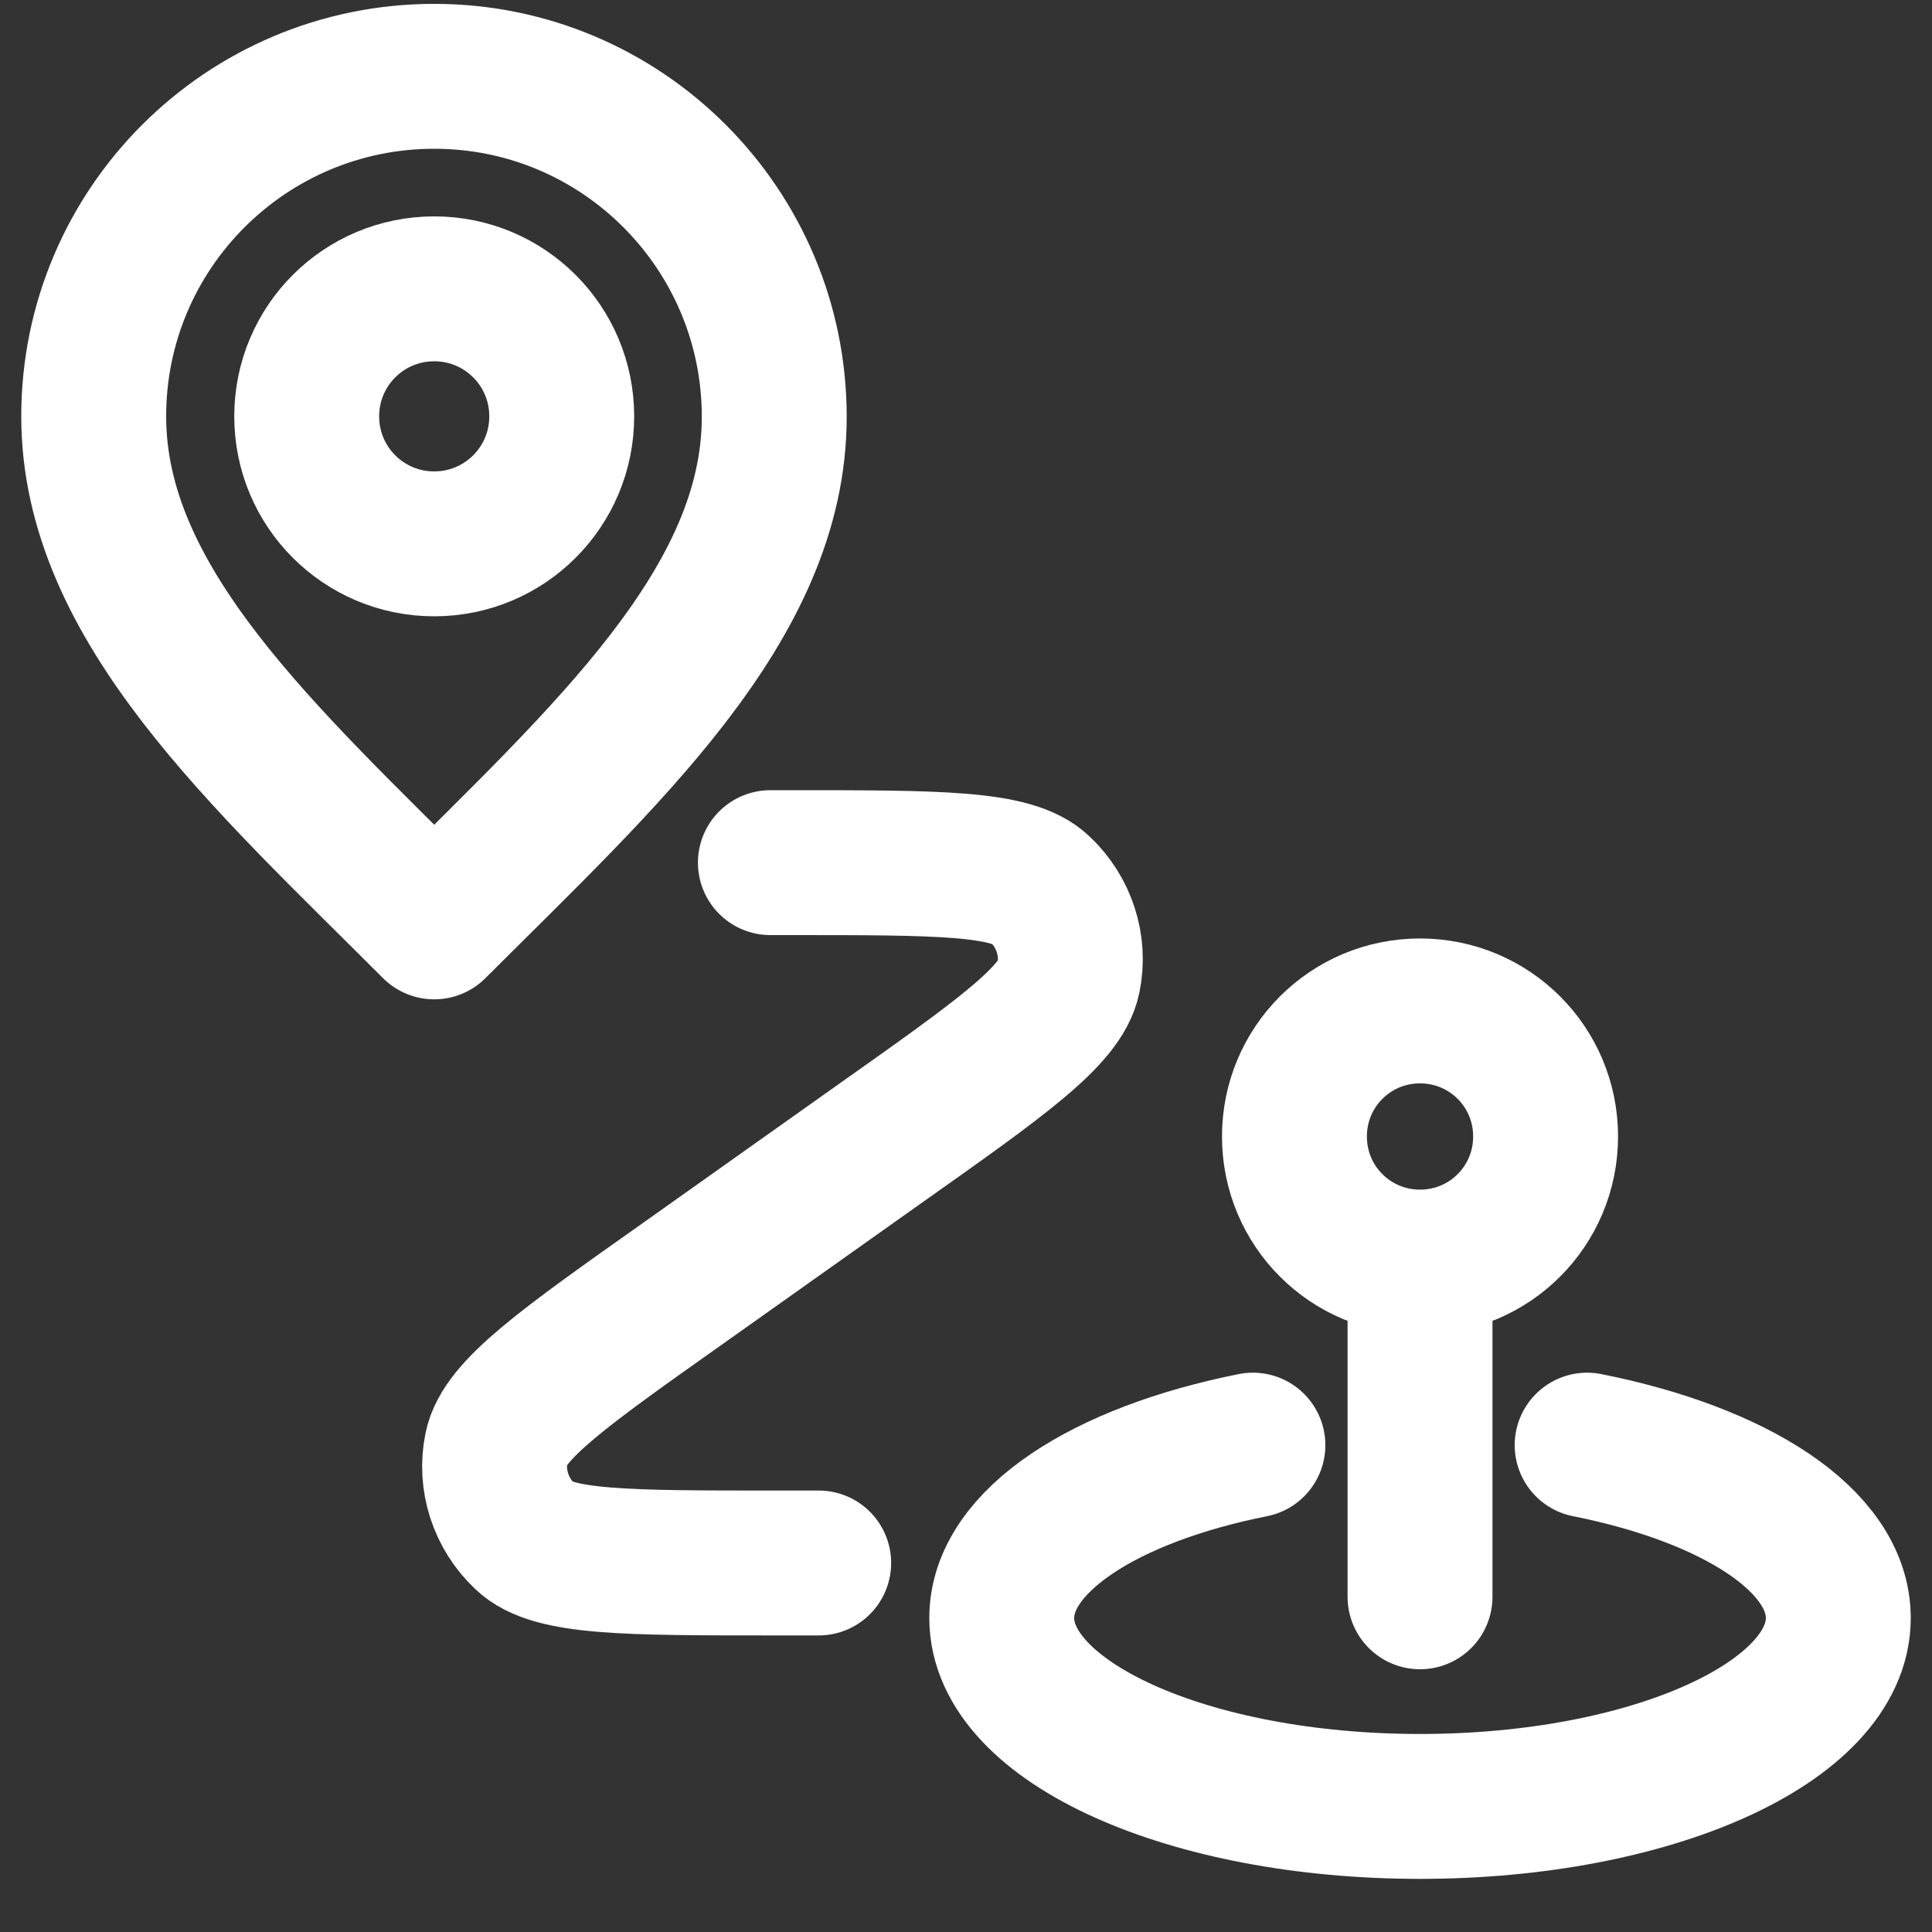 <svg xmlns="http://www.w3.org/2000/svg" id="Layer_1" viewBox="0 0 40 40"><rect x="0" y="0" width="40" height="40" fill="#333333" stroke="none"/><defs><style>.cls-1{fill:none;stroke:#fff;stroke-linecap:round;stroke-linejoin:round;stroke-width:3px;}</style></defs><path id="Path_19093" class="cls-1" d="m32.86,29.92c3.06.61,5.2,1.97,5.2,3.58,0,2.16-3.88,3.9-8.66,3.9s-8.66-1.74-8.66-3.9c0-1.6,2.14-2.97,5.2-3.58m3.46,3.14v-6.93m0,0c1.44,0,2.6-1.16,2.6-2.6s-1.16-2.6-2.6-2.6-2.6,1.16-2.6,2.6,1.16,2.6,2.6,2.6Z"></path><g id="Group_385"><path id="Path_15186" class="cls-1" d="m8.99,11.26c1.46,0,2.64-1.18,2.64-2.64s-1.18-2.64-2.64-2.64-2.64,1.18-2.64,2.64,1.18,2.64,2.64,2.64Z"></path><path id="Path_15187" class="cls-1" d="m8.99,19.19c3.52-3.52,7.04-6.67,7.04-10.56S12.88,1.58,8.99,1.58,1.94,4.73,1.94,8.62s3.52,7.04,7.04,10.56Z"></path></g><path id="Path_19111" class="cls-1" d="m15.95,17.86h.43c3.05,0,4.58,0,5.15.55.5.47.73,1.17.59,1.84-.16.78-1.4,1.66-3.89,3.42l-4.06,2.88c-2.49,1.76-3.73,2.64-3.89,3.42-.14.67.09,1.37.59,1.84.57.55,2.1.55,5.15.55h.93"></path></svg>